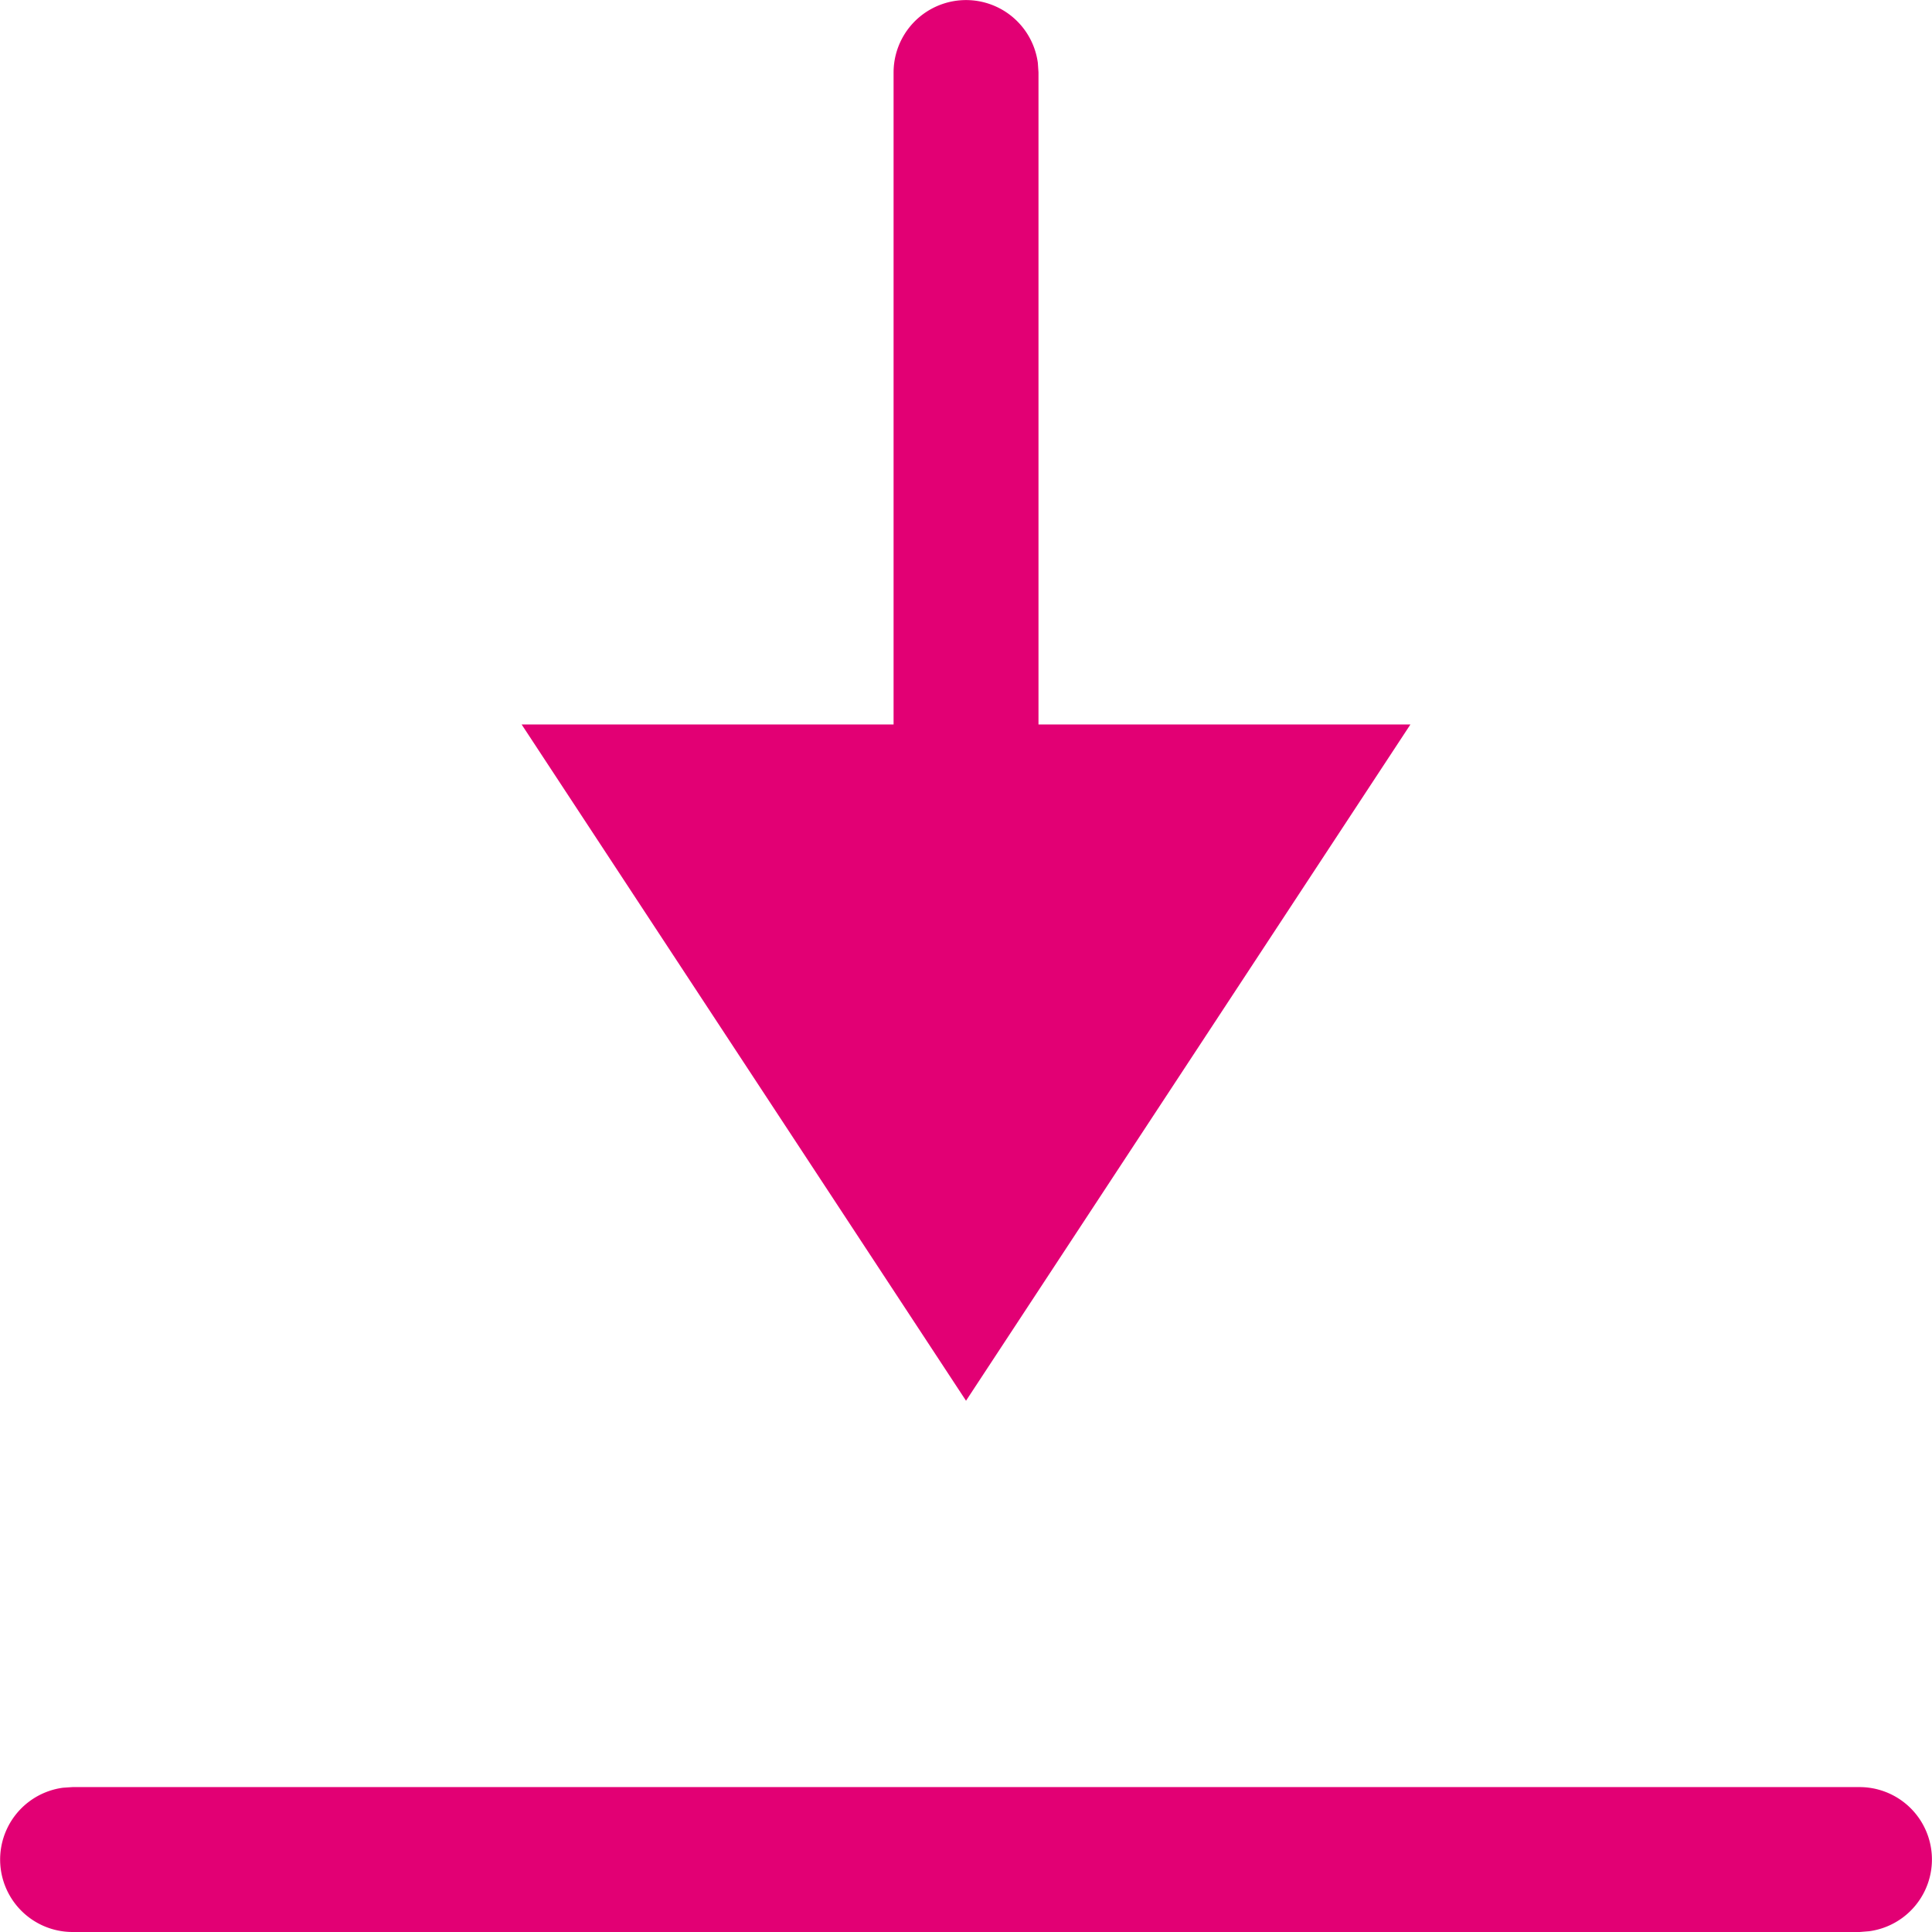 <svg id="download-icon" xmlns="http://www.w3.org/2000/svg" width="30.185" height="30.186" viewBox="0 0 30.185 30.186">
  <path id="Shape" d="M29.054,30.185H1.132a1.132,1.132,0,0,1-.148-2.254l.148-.01H29.054a1.131,1.131,0,0,1,.149,2.252Zm-13.961-8.3v0L8.15,11.319h5.811V1.132A1.132,1.132,0,0,1,16.215.983l.01.148V11.319h5.811L15.094,21.883Z" fill="#e20074"/>
</svg>
